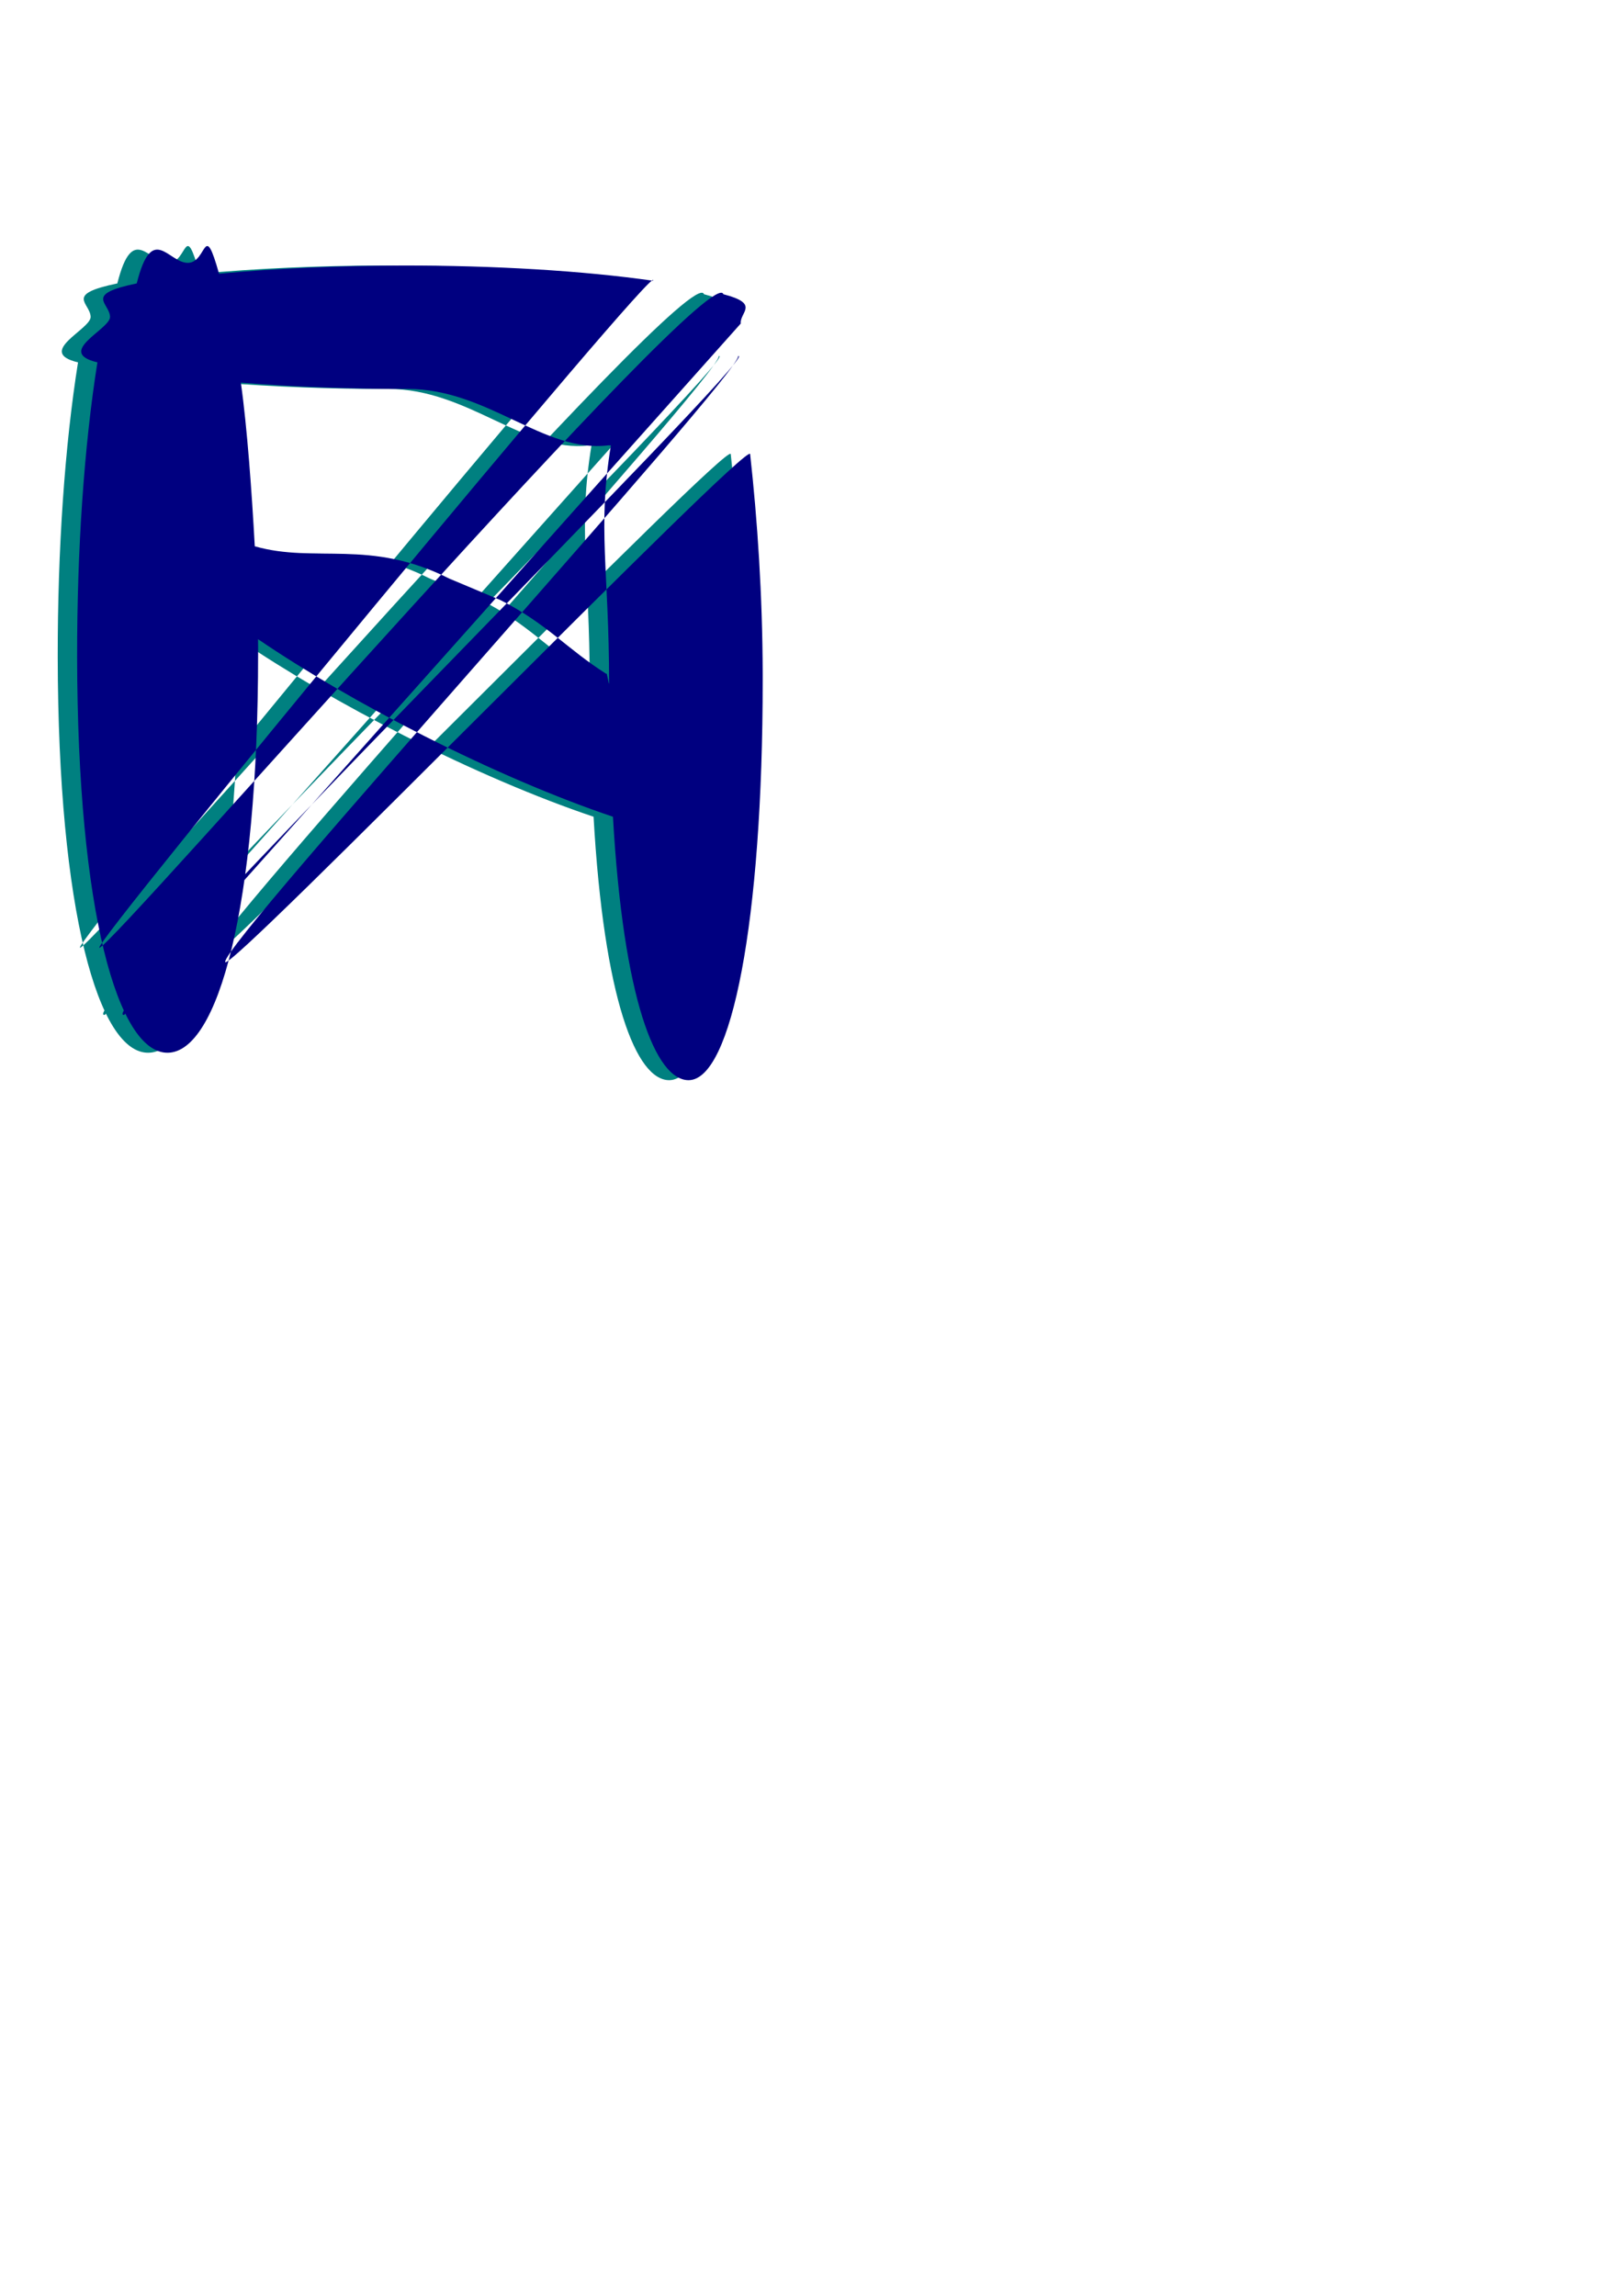 <?xml version="1.0" encoding="UTF-8" standalone="no"?>
<!-- Created with Inkscape (http://www.inkscape.org/) -->

<svg
   width="210mm"
   height="297mm"
   viewBox="0 0 210 297"
   version="1.1"
   id="svg5"
   inkscape:export-filename="logoalt2.svg"
   inkscape:export-xdpi="96"
   inkscape:export-ydpi="96"
   xmlns:inkscape="http://www.inkscape.org/namespaces/inkscape"
   xmlns:sodipodi="http://sodipodi.sourceforge.net/DTD/sodipodi-0.dtd"
   xmlns="http://www.w3.org/2000/svg"
   xmlns:svg="http://www.w3.org/2000/svg">
  <sodipodi:namedview
     id="namedview7"
     pagecolor="#ffffff"
     bordercolor="#000000"
     borderopacity="0.25"
     inkscape:showpageshadow="2"
     inkscape:pageopacity="0.0"
     inkscape:pagecheckerboard="0"
     inkscape:deskcolor="#d1d1d1"
     inkscape:document-units="mm"
     showgrid="false" />
  <defs
     id="defs2" />
  <g
     inkscape:label="Layer 1"
     inkscape:groupmode="layer"
     id="layer1">
    <path
       id="path357"
       style="fill:#008080;stroke:#800000;stroke-width:0"
       d="m 21.884,33.999 c -2.559,0.149 -4.683,-5.361 -6.703,2.665 -6.902,1.427 -3.528,2.489 -3.453,4.311 0.078,1.604 -7.195,4.585 -1.633,5.903 -1.716,10.769 -2.644,24.25 -2.626,38.131 0.048,32.933 5.303,51.303 11.753,51.179 6.45,-0.124 11.665,-18.695 11.665,-51.628 l -0.001,-0.899 c -0.003,-0.325 -0.005,-0.649 -0.009,-0.974 6.084,4.14 13.563,8.497 21.442,12.489 8.606,4.359 17.219,8.047 24.482,10.481 1.338,23.569 5.522,34.163 9.833,34.079 5.473,-0.118 9.543,-20.338 9.543,-51.806 l -0.001,-0.859 C 96.149,76.995 95.492,67.244 94.551,58.745 94.338,56.825 26.867,126.228 26.63,124.446 26.292,121.914 93.409,48.274 92.997,46.073 96.715,44.921 8.251,132.581 13.575,131.277 L 93.334,41.859 C 93.19,40.387 95.893,39.305 91.089,38.062 89.575,33.196 12.091,122.494 10.356,122.605 8.925,122.708 83.288,32.789 81.995,36.319 73.002,35.03 61.436,34.329 49.5,34.35 c -8.312,0.016 -16.46,0.382 -23.665,1.063 -1.993,-7.051 -1.527,-1.543 -3.952,-1.414 z m 54.65,23.616 c -1.758,10.703 -0.245,16.024 -0.228,30.745 0.002,0.556 -0.349,-1.726 -0.343,-1.17 -5.112,-3.231 -7.702,-6.501 -13.701,-9.551 l -6.615,-2.779 C 45.34,69.657 38.321,72.92 30.457,70.671 30.083,63.829 29.473,55.252 28.656,49.502 c 6.714,0.541 14.098,0.819 21.575,0.815 10.372,-0.007 17.62,8.313 25.949,7.298 z"
       sodipodi:nodetypes="ccccccccccccccssccccccccccccccccccc" />
    <path
       id="path580"
       style="fill:#000080;stroke:#800000;stroke-width:0"
       d="m 24.393,33.999 c -2.559,0.149 -4.683,-5.361 -6.703,2.665 -6.902,1.427 -3.528,2.489 -3.453,4.311 0.078,1.604 -7.195,4.585 -1.633,5.903 -1.716,10.769 -2.644,24.25 -2.626,38.131 0.048,32.933 5.303,51.303 11.753,51.179 6.45,-0.124 11.665,-18.695 11.665,-51.628 l -0.001,-0.899 c -0.003,-0.325 -0.005,-0.649 -0.009,-0.974 6.084,4.14 13.563,8.497 21.442,12.489 8.606,4.359 17.219,8.047 24.482,10.481 1.338,23.569 5.522,34.163 9.833,34.079 5.473,-0.118 9.543,-20.338 9.543,-51.806 l -10e-4,-0.859 C 98.658,76.995 98.002,67.244 97.06,58.745 96.847,56.825 29.377,126.228 29.139,124.446 28.801,121.914 95.919,48.274 95.506,46.073 99.225,44.921 10.761,132.581 16.084,131.277 L 95.843,41.859 c -0.144,-1.472 2.559,-2.554 -2.245,-3.796 C 92.084,33.196 14.6,122.494 12.865,122.605 11.434,122.708 85.797,32.789 84.504,36.319 75.511,35.03 63.945,34.329 52.009,34.35 c -8.312,0.016 -16.46,0.382 -23.665,1.063 -1.993,-7.051 -1.527,-1.543 -3.952,-1.414 z m 54.65,23.616 c -1.758,10.703 -0.245,16.024 -0.228,30.745 0.002,0.556 -0.349,-1.726 -0.343,-1.17 -5.112,-3.231 -7.702,-6.501 -13.701,-9.551 l -6.615,-2.779 c -10.308,-5.203 -17.327,-1.939 -25.191,-4.189 -0.374,-6.843 -0.984,-15.419 -1.801,-21.169 6.714,0.541 14.098,0.819 21.575,0.815 10.372,-0.007 17.62,8.313 25.949,7.298 z"
       sodipodi:nodetypes="ccccccccccccccssccccccccccccccccccc" />
  </g>
</svg>
